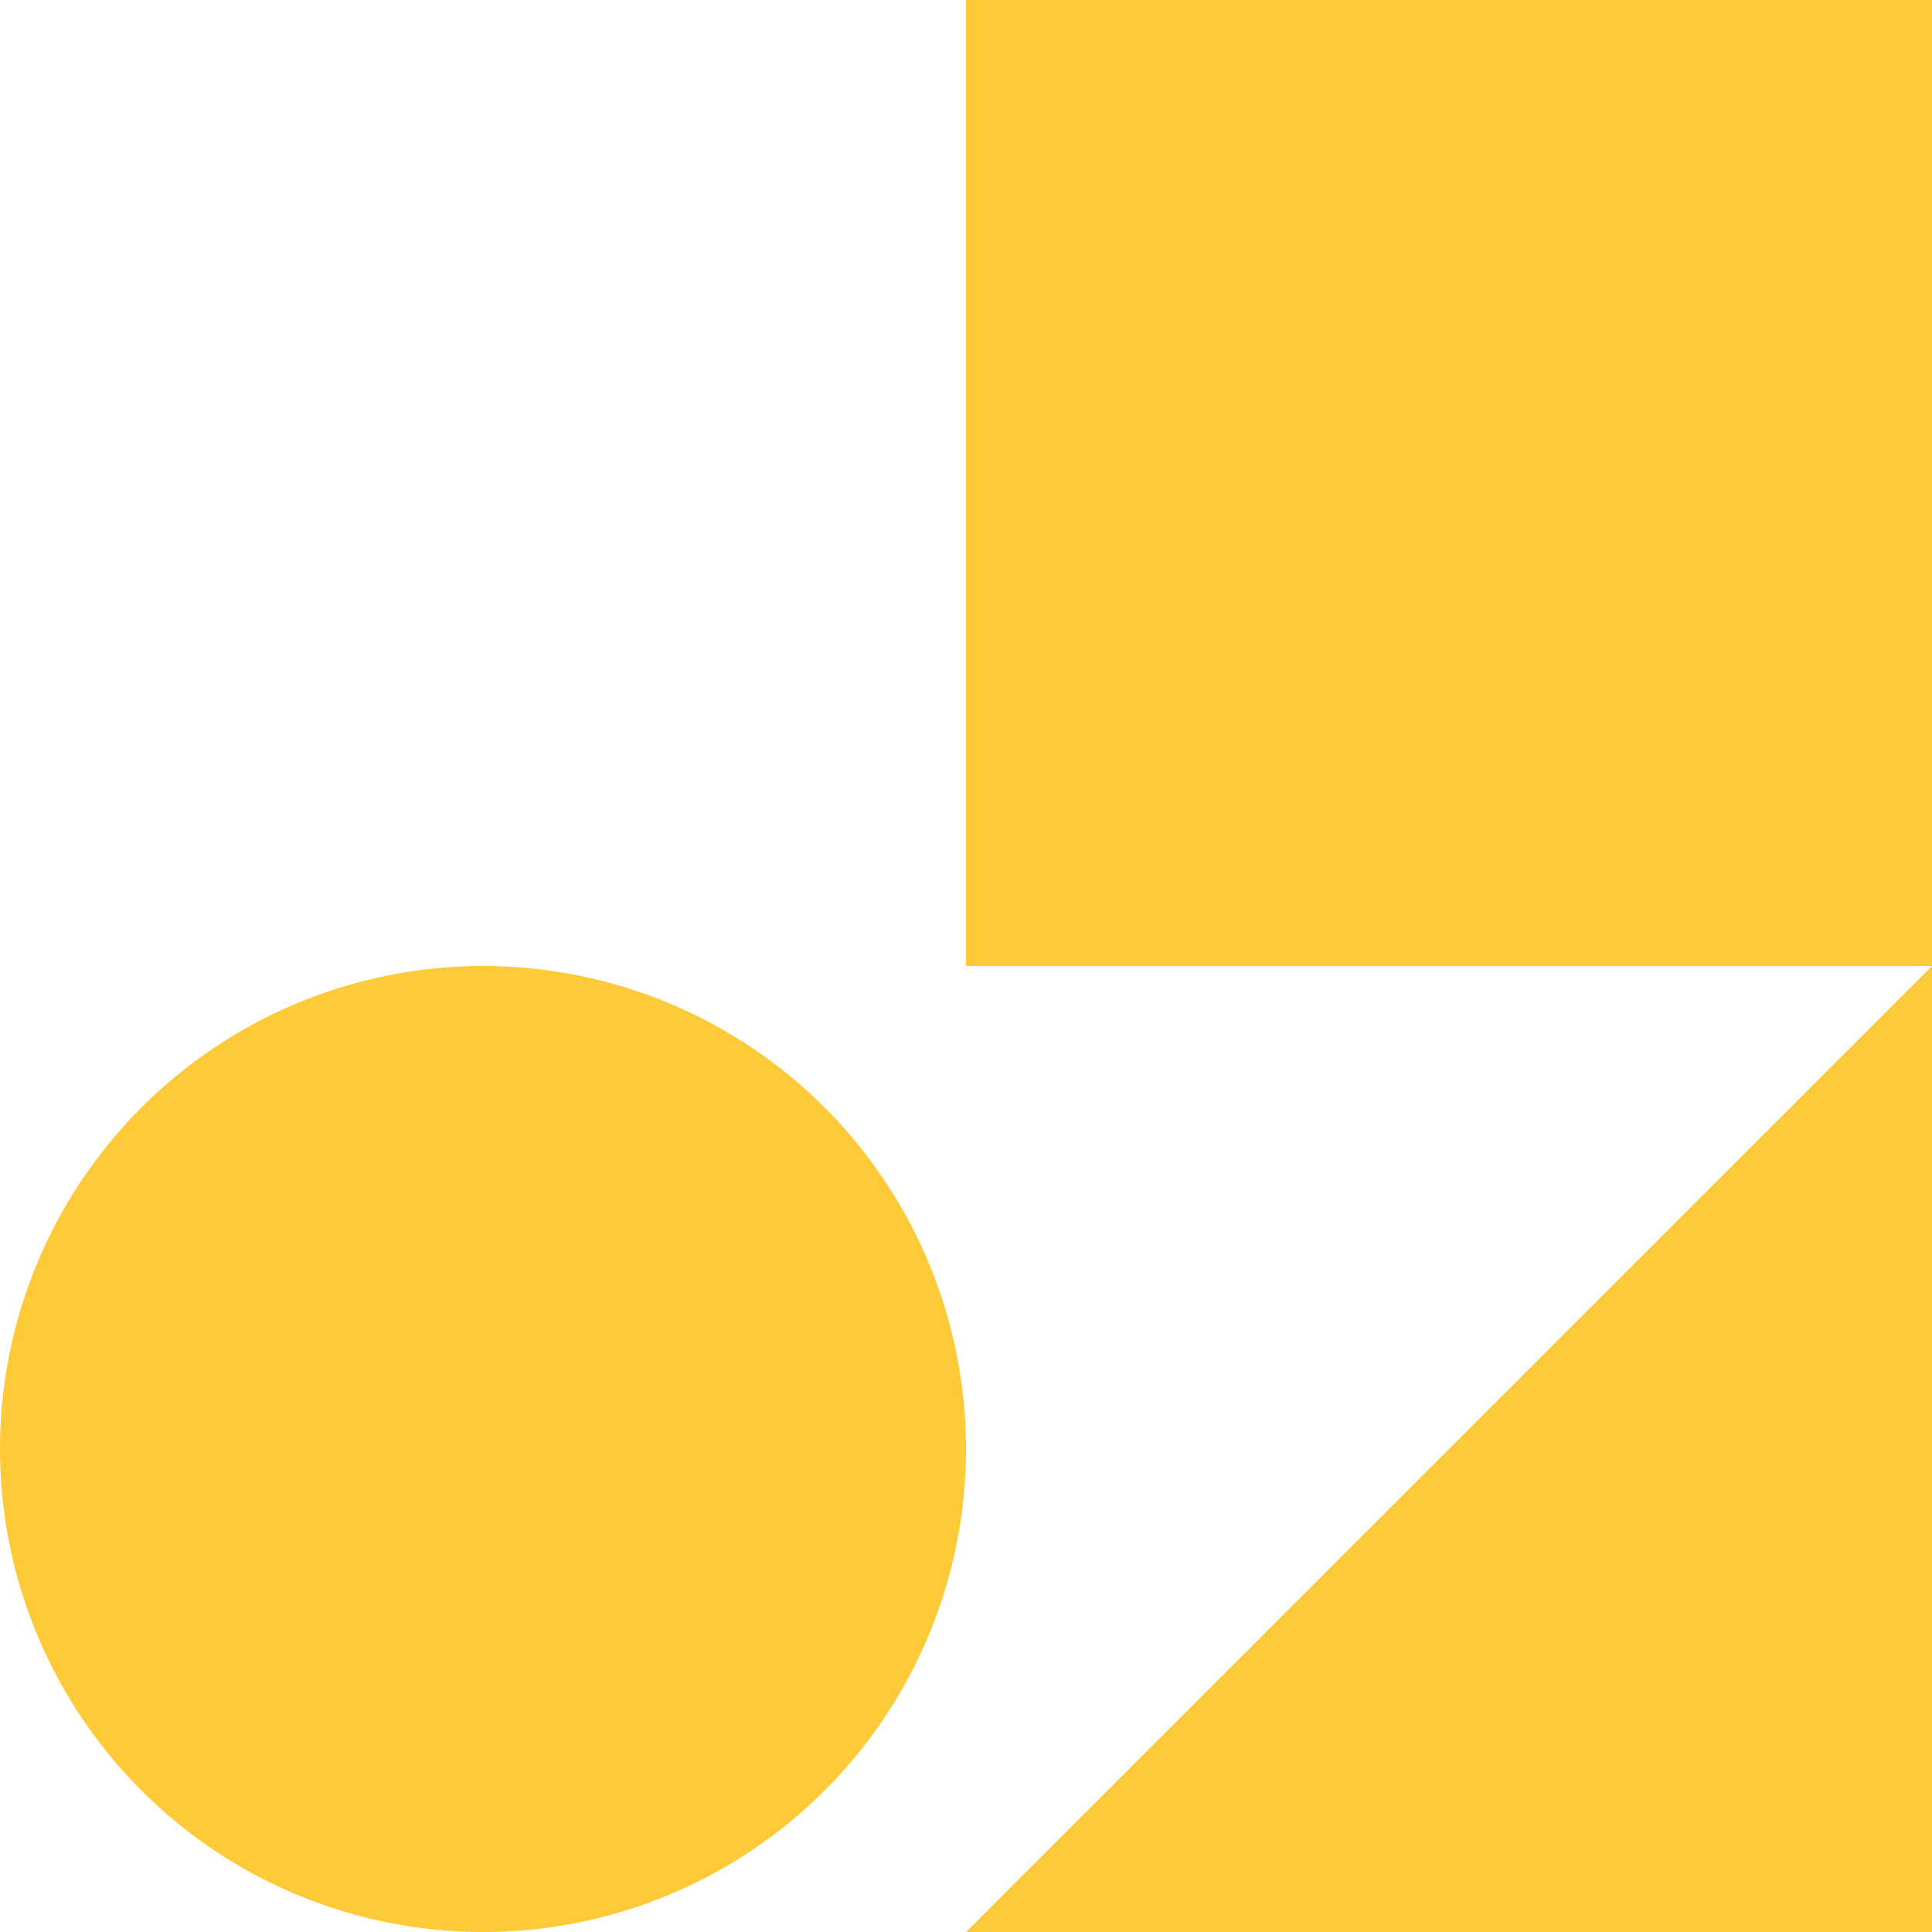 <svg xmlns="http://www.w3.org/2000/svg" width="40" height="40" viewBox="0 0 40 40"><g id="Group_243" data-name="Group 243" transform="translate(-140 -1304)"><path id="Path_89" data-name="Path 89" d="M-3081-15217.277h20v-20Z" transform="translate(3241 16561.277)" fill="#ffca38"></path><circle id="Ellipse_16" data-name="Ellipse 16" cx="10" cy="10" r="10" transform="translate(140 1324)" fill="#ffca38"></circle><rect id="Rectangle_2991" data-name="Rectangle 2991" width="20" height="20" transform="translate(160 1304)" fill="#ffca38"></rect></g></svg>